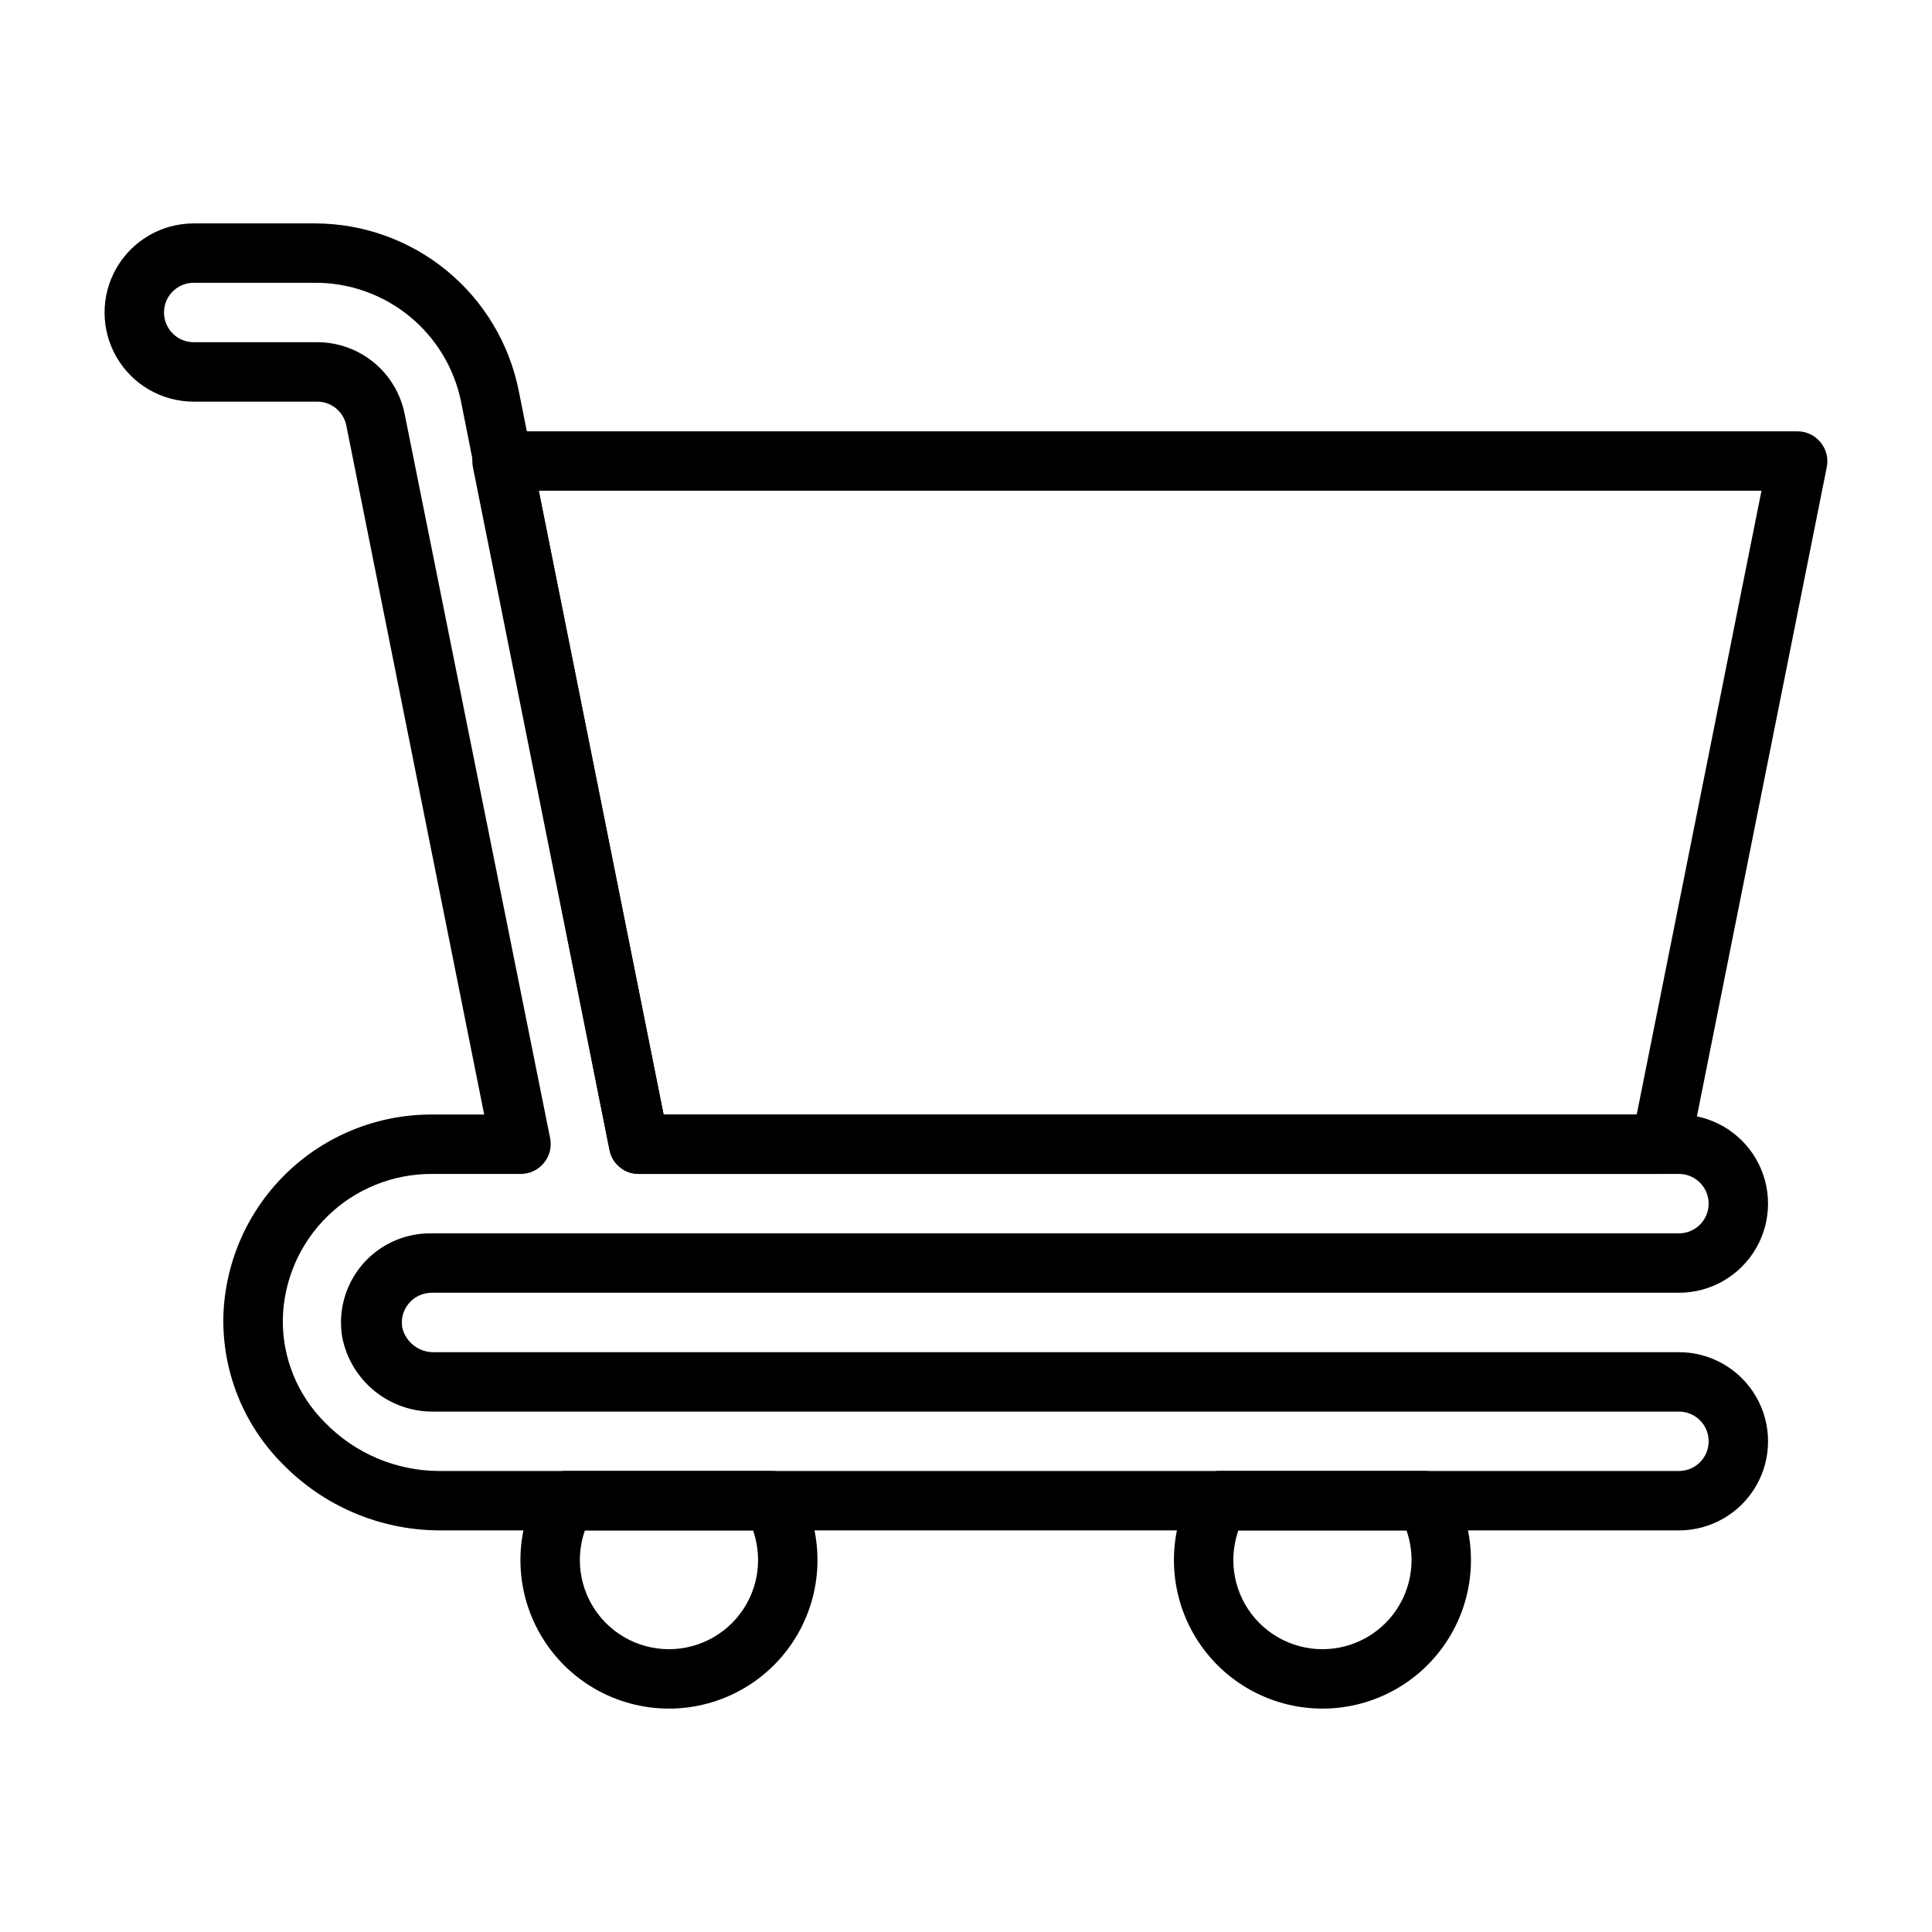 <?xml version="1.0" encoding="UTF-8"?>
<!-- Uploaded to: ICON Repo, www.iconrepo.com, Generator: ICON Repo Mixer Tools -->
<svg fill="#000000" width="800px" height="800px" version="1.1" viewBox="144 144 512 512" xmlns="http://www.w3.org/2000/svg">
 <g>
  <path d="m321.28 596.8c-14.062-0.004-27.055-7.504-34.086-19.684-7.031-12.176-7.031-27.18 0-39.359 1.414-2.445 4.027-3.945 6.852-3.934h54.473c2.824-0.012 5.438 1.488 6.848 3.934 7.031 12.18 7.031 27.184 0 39.359-7.031 12.18-20.023 19.68-34.086 19.684zm-22.277-47.23v-0.004c-0.875 2.531-1.328 5.191-1.336 7.871 0 8.438 4.5 16.234 11.805 20.453 7.309 4.219 16.312 4.219 23.617 0 7.309-4.219 11.809-12.016 11.809-20.453-0.008-2.68-0.461-5.34-1.34-7.871z"/>
  <path d="m494.46 596.8c-14.059-0.004-27.055-7.504-34.086-19.684-7.027-12.176-7.027-27.18 0-39.359 1.414-2.445 4.027-3.945 6.852-3.934h54.473c2.824-0.012 5.438 1.488 6.848 3.934 7.031 12.18 7.031 27.184 0.004 39.359-7.031 12.18-20.027 19.68-34.09 19.684zm-22.277-47.23v-0.004c-0.875 2.531-1.328 5.191-1.336 7.871 0 8.438 4.5 16.234 11.809 20.453 7.305 4.219 16.309 4.219 23.613 0 7.309-4.219 11.809-12.016 11.809-20.453-0.008-2.68-0.461-5.34-1.336-7.871z"/>
  <path d="m588.93 549.57h-328.66c-15.566-0.094-30.449-6.414-41.328-17.555-10.418-10.41-16.109-24.637-15.742-39.359 0.469-14.297 6.481-27.855 16.766-37.801 10.281-9.945 24.031-15.5 38.336-15.492h14.012l-36.523-182.55c-0.727-3.754-4.047-6.445-7.871-6.375h-32.594c-8.434 0-16.23-4.5-20.449-11.809-4.219-7.305-4.219-16.309 0-23.613 4.219-7.309 12.016-11.809 20.449-11.809h32.121c12.723 0.004 25.055 4.414 34.898 12.477 9.844 8.066 16.594 19.289 19.102 31.762l38.414 191.92h269.07c8.438 0 16.234 4.5 20.453 11.809 4.219 7.305 4.219 16.309 0 23.613-4.219 7.309-12.016 11.809-20.453 11.809h-330.62c-2.312 0.02-4.5 1.059-5.981 2.836-1.484 1.766-2.117 4.098-1.734 6.375 0.941 3.977 4.578 6.719 8.66 6.535h329.68c8.438 0 16.234 4.5 20.453 11.809 4.219 7.305 4.219 16.309 0 23.613-4.219 7.309-12.016 11.809-20.453 11.809zm-330.62-94.465c-10.262-0.004-20.121 4.004-27.477 11.164-7.352 7.164-11.617 16.914-11.883 27.172-0.176 10.324 3.859 20.273 11.18 27.555 7.922 8.148 18.785 12.773 30.148 12.832h328.66c4.348 0 7.875-3.527 7.875-7.875 0-4.348-3.527-7.871-7.875-7.871h-329.68c-5.758 0.145-11.383-1.75-15.875-5.352-4.496-3.602-7.57-8.676-8.684-14.328-1.172-6.91 0.793-13.984 5.352-19.309 4.562-5.32 11.254-8.34 18.262-8.242h330.62c4.348 0 7.875-3.523 7.875-7.871 0-4.348-3.527-7.875-7.875-7.875h-275.52c-3.801 0.078-7.113-2.57-7.871-6.297l-39.359-198.38c-1.816-8.891-6.648-16.879-13.676-22.617-7.031-5.738-15.824-8.871-24.898-8.871h-32.277c-4.348 0-7.871 3.523-7.871 7.871s3.523 7.875 7.871 7.875h32.75c5.453 0 10.742 1.891 14.961 5.352 4.219 3.457 7.109 8.27 8.184 13.617l38.57 192c0.457 2.316-0.148 4.715-1.652 6.535-1.516 1.871-3.809 2.945-6.219 2.91z"/>
  <path d="m584.2 455.1h-270.8c-3.801 0.078-7.113-2.57-7.871-6.297l-36.211-181.05c-0.457-2.316 0.148-4.715 1.652-6.535 1.516-1.871 3.809-2.945 6.219-2.914h343.22c2.356 0.016 4.578 1.086 6.062 2.914 1.504 1.82 2.109 4.219 1.652 6.535l-36.211 181.05c-0.746 3.668-3.973 6.297-7.715 6.297zm-264.34-15.742h257.89l33.062-165.31h-324.02z"/>
 </g>
</svg>